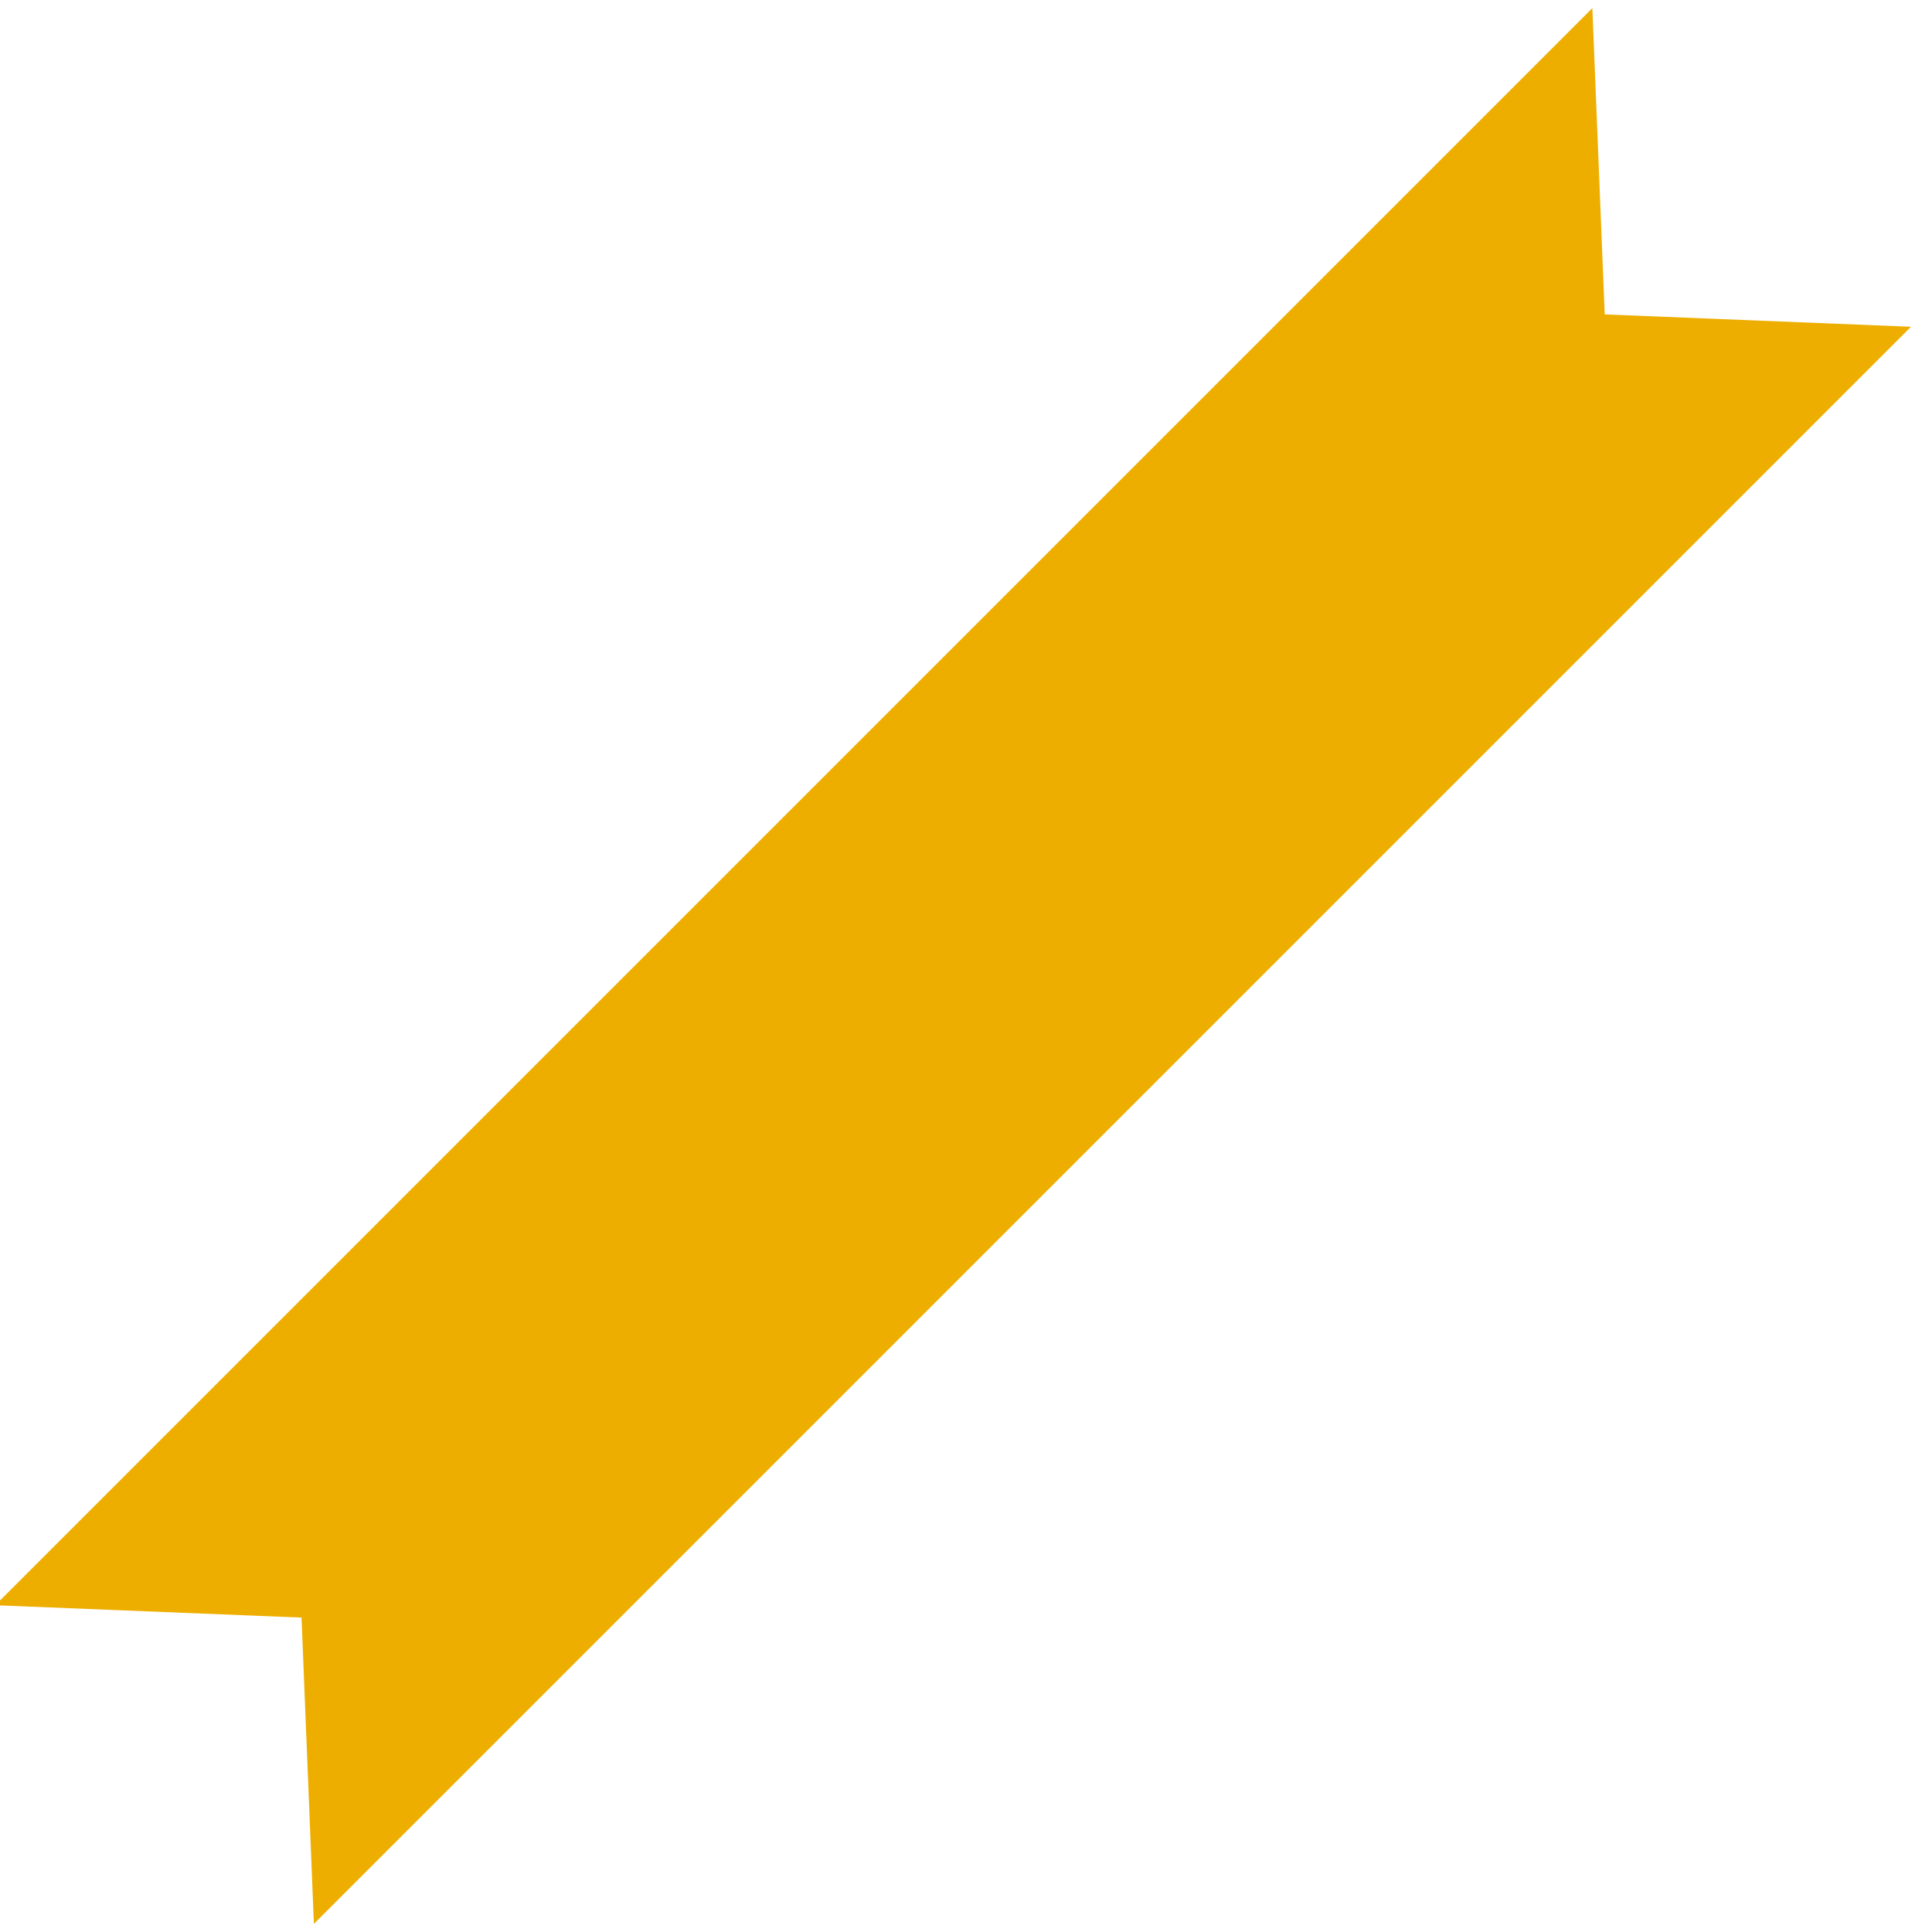 <?xml version="1.0" encoding="UTF-8"?>
<svg id="_レイヤー_1" data-name="レイヤー_1" xmlns="http://www.w3.org/2000/svg" version="1.1" viewBox="0 0 150 150">
  <!-- Generator: Adobe Illustrator 29.2.1, SVG Export Plug-In . SVG Version: 2.1.0 Build 116)  -->
  <defs>
    <style>
      .st0 {
        fill: #eeae00;
      }
    </style>
  </defs>
  <polygon class="st0" points="148.37 25.37 24.37 149.37 23.41 125.59 -.37 124.63 123.63 .63 124.59 24.41 148.37 25.37"/>
</svg>